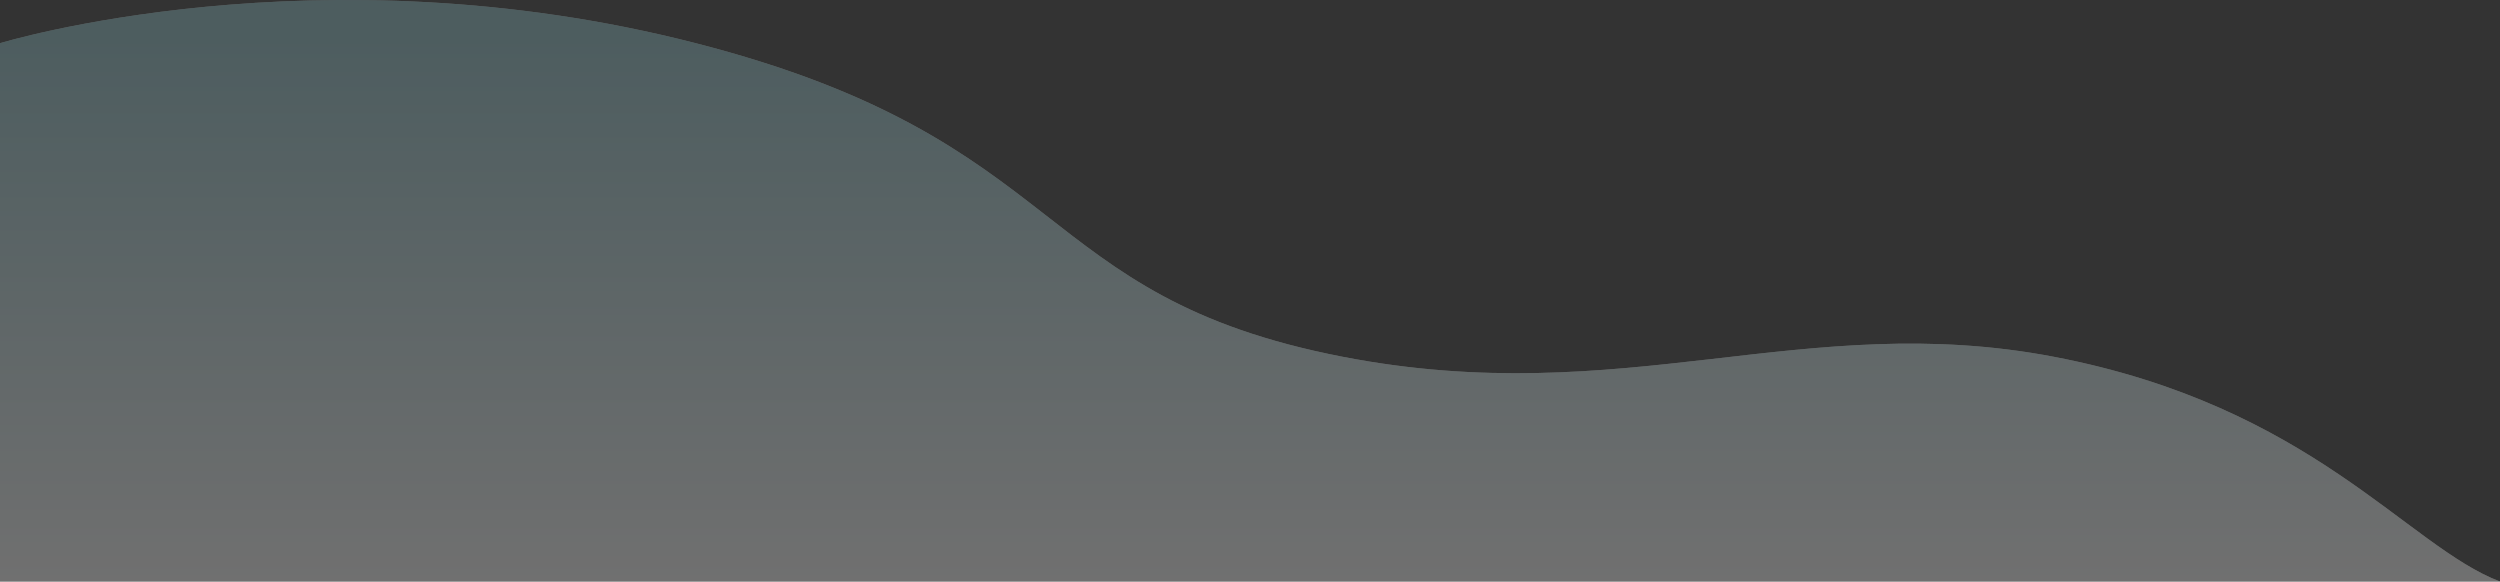 <svg width="503" height="117" viewBox="0 0 503 117" fill="none" xmlns="http://www.w3.org/2000/svg">
<rect x="0" y="0" width="503" height="117" fill="#333333" stroke="none"/>
<g opacity="0.3">
<path d="M413.297 71.796C465.271 81.761 484.34 109.933 503 117H0V8.691C0 8.691 63.902 -10.864 139.992 8.692C216.083 28.247 207.225 59.609 270.214 71.796C326.728 82.73 362.915 62.136 413.297 71.796Z" fill="#C4C4C4"/>
<path d="M413.297 71.796C465.271 81.761 484.34 109.933 503 117H0V8.691C0 8.691 63.902 -10.864 139.992 8.692C216.083 28.247 207.225 59.609 270.214 71.796C326.728 82.73 362.915 62.136 413.297 71.796Z" fill="url(#paint0_linear_84_264)"/>
</g>
<defs>
<linearGradient id="paint0_linear_84_264" x1="168.615" y1="6.541" x2="168.615" y2="117" gradientUnits="userSpaceOnUse">
<stop stop-color="#89BEC6"/>
<stop offset="1" stop-color="white"/>
</linearGradient>
</defs>
</svg>
